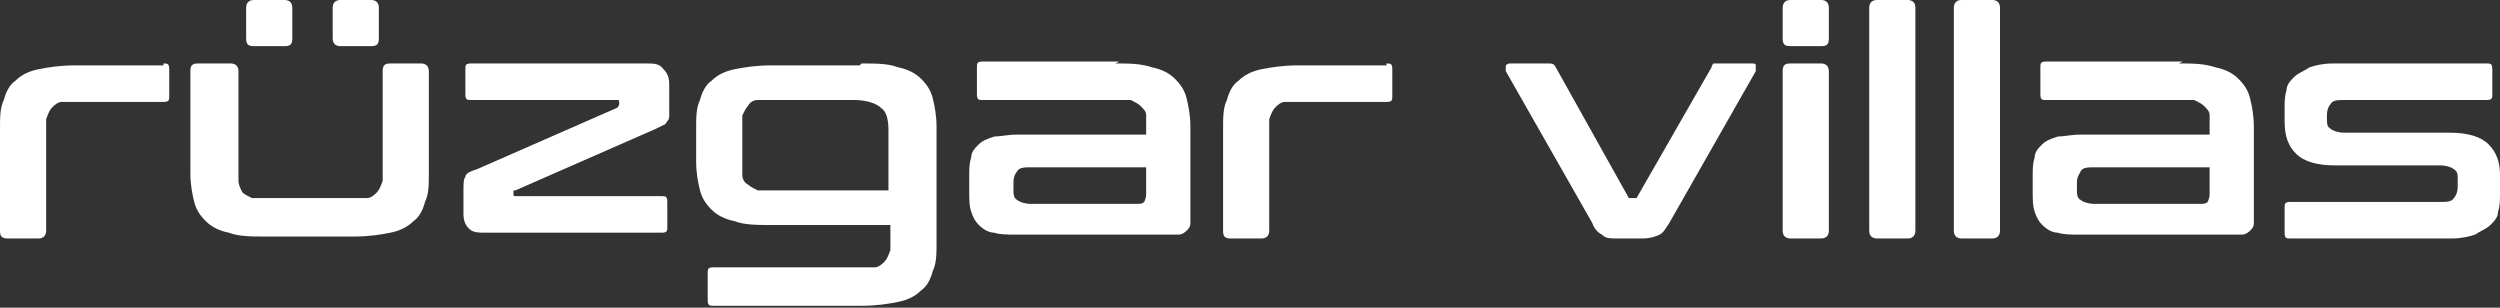 <?xml version="1.0" encoding="UTF-8"?>
<svg id="katman_1" xmlns="http://www.w3.org/2000/svg" version="1.1" viewBox="0 0 130 16">
  <rect x="0" y="0" width="130" height="16" fill="#333333" stroke="none"/>
  <!-- Generator: Adobe Illustrator 29.1.0, SVG Export Plug-In . SVG Version: 2.1.0 Build 142)  -->
  <defs>
    <style>
      .st0 {
        fill: #fff;
      }
    </style>
  </defs>
  <path class="st0" d="M8.5,3.3c.2,0,.3,0,.3.3v1.4c0,.2,0,.3-.3.3h-4.4c-.3,0-.6,0-.9,0-.2,0-.4.2-.5.3-.1.1-.2.3-.3.6,0,.2,0,.5,0,.9v4.9c0,.2-.1.4-.4.4H.4c-.3,0-.4-.1-.4-.4v-5.3c0-.6,0-1.1.2-1.5.1-.4.3-.8.6-1,.3-.3.7-.5,1.2-.6.5-.1,1.1-.2,1.9-.2h4.6Z"/>
  <path class="st0" d="M12,3.3c.2,0,.4.1.4.4v4.8c0,.4,0,.6,0,.9,0,.2.1.4.2.6.1.1.3.2.5.3.2,0,.5,0,.9,0h4.2c.4,0,.7,0,.9,0,.2,0,.4-.2.5-.3.1-.1.2-.3.3-.6,0-.2,0-.5,0-.9V3.7c0-.3.1-.4.4-.4h1.6c.2,0,.4.1.4.4v5.3c0,.6,0,1.1-.2,1.5-.1.4-.3.8-.6,1-.3.3-.7.5-1.2.6-.5.1-1.1.2-1.9.2h-4.6c-.7,0-1.4,0-1.9-.2-.5-.1-.9-.3-1.2-.6-.3-.3-.5-.6-.6-1-.1-.4-.2-.9-.2-1.5V3.7c0-.3.1-.4.4-.4h1.6ZM14.8,0c.2,0,.4.1.4.4v1.6c0,.3-.1.4-.4.4h-1.6c-.3,0-.4-.1-.4-.4V.4c0-.2.1-.4.4-.4h1.6ZM19.3,0c.2,0,.4.1.4.4v1.6c0,.3-.1.4-.4.4h-1.6c-.2,0-.4-.1-.4-.4V.4c0-.2.1-.4.4-.4h1.6Z"/>
  <path class="st0" d="M33.6,3.3c.4,0,.7,0,.9.3.2.2.3.4.3.8v1.2c0,.2,0,.3,0,.4,0,.1,0,.2-.1.3,0,0-.1.2-.2.2,0,0-.2.1-.4.2l-7.3,3.2c0,0,0,0-.1,0,0,0,0,0,0,.1h0c0,.2,0,.2.1.2h7.6c.2,0,.3,0,.3.3v1.3c0,.2,0,.3-.3.3h-9.1c-.4,0-.7,0-.9-.2s-.3-.4-.3-.8v-1.2c0-.3,0-.6.1-.7,0-.2.3-.3.6-.4l7.3-3.2c0,0,.1-.1.1-.2h0c0-.2,0-.2-.1-.2h-7.6c-.2,0-.3,0-.3-.3v-1.3c0-.2,0-.3.3-.3h9.1Z"/>
  <path class="st0" d="M44.8,3.3c.7,0,1.4,0,1.9.2.5.1.9.3,1.2.6.3.3.5.6.6,1,.1.4.2.9.2,1.5v6c0,.6,0,1.1-.2,1.5-.1.4-.3.8-.6,1-.3.3-.7.5-1.2.6-.5.1-1.1.2-1.9.2h-7.7c-.2,0-.3,0-.3-.3v-1.4c0-.2,0-.3.3-.3h7.5c.4,0,.7,0,.9,0,.2,0,.4-.2.5-.3.1-.1.2-.3.3-.6,0-.2,0-.5,0-.9v-.4h-6.2c-.7,0-1.4,0-1.9-.2-.5-.1-.9-.3-1.2-.6-.3-.3-.5-.6-.6-1-.1-.4-.2-.9-.2-1.5v-1.7c0-.6,0-1.1.2-1.5.1-.4.3-.8.6-1,.3-.3.7-.5,1.2-.6.5-.1,1.1-.2,1.9-.2h4.6ZM38.6,8.4c0,.3,0,.5,0,.7,0,.2.1.4.3.5.1.1.3.2.5.3.2,0,.5,0,.9,0h5.9v-3.1c0-.6-.1-1-.4-1.2-.2-.2-.7-.4-1.4-.4h-4.1c-.3,0-.6,0-.9,0-.2,0-.4.1-.5.3-.1.1-.2.3-.3.5,0,.2,0,.4,0,.7v1.6Z"/>
  <path class="st0" d="M58,3.3c.7,0,1.3,0,1.9.2.5.1.9.3,1.2.6.3.3.5.6.6,1,.1.4.2.9.2,1.5v4.4c0,.3,0,.5,0,.6,0,.2-.1.3-.2.4,0,0-.2.2-.4.2-.2,0-.3,0-.6,0h-7.8c-.5,0-.9,0-1.2-.1-.3,0-.6-.2-.8-.4-.2-.2-.3-.4-.4-.7s-.1-.6-.1-1.1v-.8c0-.3,0-.6.1-.9,0-.3.2-.5.4-.7.2-.2.5-.3.8-.4.3,0,.7-.1,1.2-.1h6.7v-.3c0-.3,0-.5,0-.7,0-.2-.1-.3-.3-.5-.1-.1-.3-.2-.5-.3-.2,0-.5,0-.9,0h-6.8c-.2,0-.3,0-.3-.3v-1.4c0-.2,0-.3.3-.3h7.1ZM59.1,10.6c.2,0,.3,0,.4-.1,0,0,.1-.2.1-.4v-1.4h-6c-.3,0-.6,0-.7.2-.1.1-.2.3-.2.6v.3c0,.3,0,.5.2.6.1.1.4.2.7.2h5.5Z"/>
  <path class="st0" d="M72.1,3.3c.2,0,.3,0,.3.3v1.4c0,.2,0,.3-.3.3h-4.4c-.3,0-.6,0-.9,0-.2,0-.4.2-.5.3-.1.1-.2.3-.3.6,0,.2,0,.5,0,.9v4.9c0,.2-.1.4-.4.4h-1.6c-.3,0-.4-.1-.4-.4v-5.3c0-.6,0-1.1.2-1.5.1-.4.3-.8.6-1,.3-.3.7-.5,1.2-.6.5-.1,1.1-.2,1.9-.2h4.6Z"/>
  <path class="st0" d="M80.5,3.3c.2,0,.3,0,.4.2l3.8,6.8c0,0,.1,0,.2,0h0c0,0,.1,0,.2,0l3.9-6.8c0,0,0-.1.1-.2,0,0,.1,0,.2,0h1.8c.1,0,.2,0,.2.1,0,0,0,.2,0,.3l-4.5,7.9c-.2.3-.3.5-.5.6-.2.1-.5.2-.9.2h-1.3c-.4,0-.6,0-.8-.2-.2-.1-.4-.3-.5-.6l-4.5-7.9c0-.1,0-.2,0-.3,0,0,.1-.1.2-.1h1.9Z"/>
  <path class="st0" d="M94.7,0c.2,0,.4.1.4.4v1.6c0,.3-.1.4-.4.4h-1.6c-.3,0-.4-.1-.4-.4V.4c0-.2.1-.4.4-.4h1.6ZM94.7,3.3c.2,0,.4.1.4.4v8.3c0,.2-.1.4-.4.4h-1.6c-.2,0-.4-.1-.4-.4V3.7c0-.3.1-.4.4-.4h1.6Z"/>
  <path class="st0" d="M99.2,0c.2,0,.4.1.4.4v11.6c0,.2-.1.4-.4.4h-1.6c-.2,0-.4-.1-.4-.4V.4c0-.2.1-.4.4-.4h1.6Z"/>
  <path class="st0" d="M103.6,0c.2,0,.4.1.4.4v11.6c0,.2-.1.4-.4.4h-1.6c-.2,0-.4-.1-.4-.4V.4c0-.2.1-.4.4-.4h1.6Z"/>
  <path class="st0" d="M113.3,3.3c.7,0,1.3,0,1.9.2.5.1.9.3,1.2.6.3.3.5.6.6,1,.1.4.2.9.2,1.5v4.4c0,.3,0,.5,0,.6,0,.2-.1.3-.2.4,0,0-.2.2-.4.2-.2,0-.3,0-.6,0h-7.8c-.5,0-.9,0-1.2-.1-.3,0-.6-.2-.8-.4-.2-.2-.3-.4-.4-.7s-.1-.6-.1-1.1v-.8c0-.3,0-.6.1-.9,0-.3.2-.5.4-.7.2-.2.5-.3.8-.4.3,0,.7-.1,1.2-.1h6.7v-.3c0-.3,0-.5,0-.7,0-.2-.1-.3-.3-.5-.1-.1-.3-.2-.5-.3-.2,0-.5,0-.9,0h-6.8c-.2,0-.3,0-.3-.3v-1.4c0-.2,0-.3.3-.3h7.1ZM114.4,10.6c.2,0,.3,0,.4-.1,0,0,.1-.2.1-.4v-1.4h-6c-.3,0-.6,0-.7.2s-.2.3-.2.6v.3c0,.3,0,.5.2.6.1.1.4.2.7.2h5.5Z"/>
  <path class="st0" d="M129.3,3.3c.2,0,.3,0,.3.3v1.3c0,.2,0,.3-.3.3h-7.4c-.3,0-.6,0-.7.2-.1.1-.2.3-.2.6v.2c0,.2,0,.4.2.5.1.1.4.2.7.2h5.5c.9,0,1.6.2,2,.6.4.4.6.9.6,1.6v.9c0,.4,0,.7-.1,1,0,.3-.2.5-.4.7-.2.2-.5.3-.8.5-.3.1-.7.2-1.2.2h-8.4c-.2,0-.3,0-.3-.3v-1.3c0-.2,0-.3.3-.3h7.8c.3,0,.6,0,.7-.2.1-.1.2-.3.2-.6v-.4c0-.2,0-.4-.2-.5-.1-.1-.4-.2-.7-.2h-5.5c-.9,0-1.6-.2-2-.6s-.6-.9-.6-1.7v-.7c0-.3,0-.6.1-.9,0-.3.2-.5.4-.7.2-.2.5-.3.8-.5.3-.1.7-.2,1.2-.2h8Z"/>
</svg>